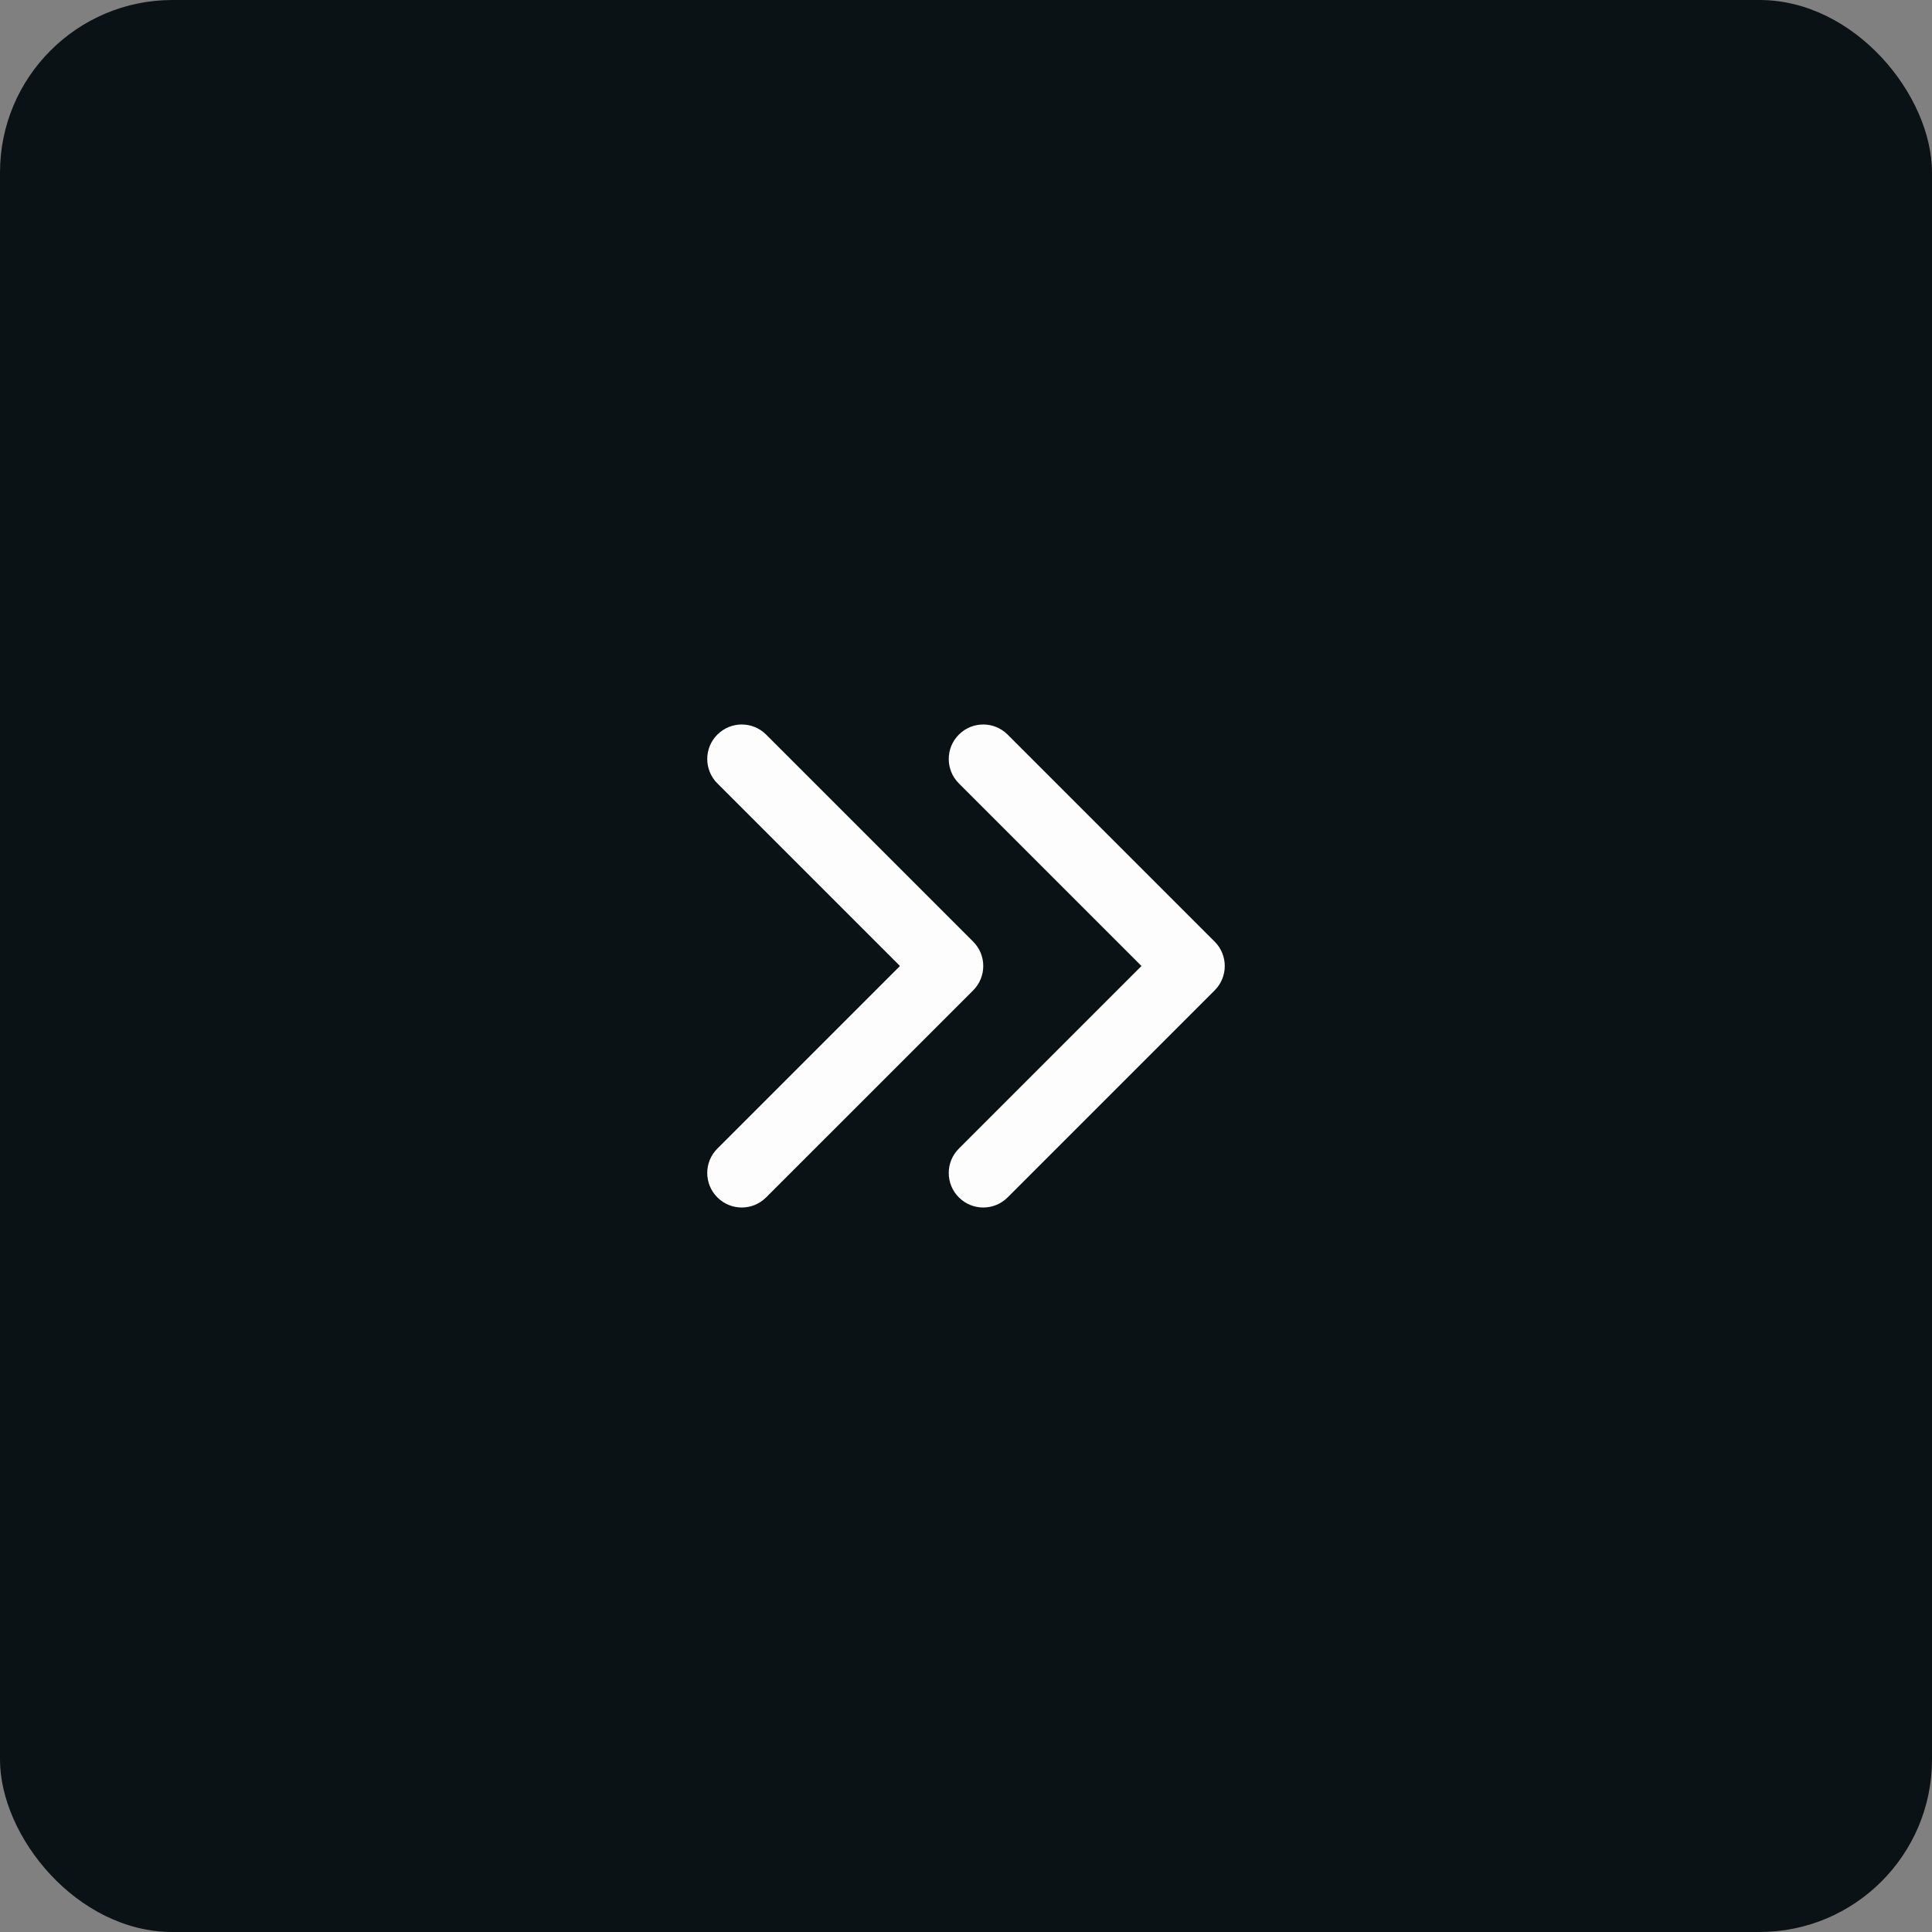 <svg width="56" height="56" viewBox="0 0 56 56" fill="none" xmlns="http://www.w3.org/2000/svg">
<rect x="0" y="0" width="56" height="56" fill="#808080" stroke="none"/>
<rect width="56" height="56" rx="5" fill="#0B1215"/>
<path fill-rule="evenodd" clip-rule="evenodd" d="M27.793 21.293C28.183 20.902 28.817 20.902 29.207 21.293L35.207 27.293C35.598 27.683 35.598 28.317 35.207 28.707L29.207 34.707C28.817 35.098 28.183 35.098 27.793 34.707C27.402 34.317 27.402 33.683 27.793 33.293L33.086 28L27.793 22.707C27.402 22.317 27.402 21.683 27.793 21.293Z" fill="#FDFDFD"/>
<path fill-rule="evenodd" clip-rule="evenodd" d="M20.793 21.293C21.183 20.902 21.817 20.902 22.207 21.293L28.207 27.293C28.598 27.683 28.598 28.317 28.207 28.707L22.207 34.707C21.817 35.098 21.183 35.098 20.793 34.707C20.402 34.317 20.402 33.683 20.793 33.293L26.086 28L20.793 22.707C20.402 22.317 20.402 21.683 20.793 21.293Z" fill="#FDFDFD"/>
</svg>
